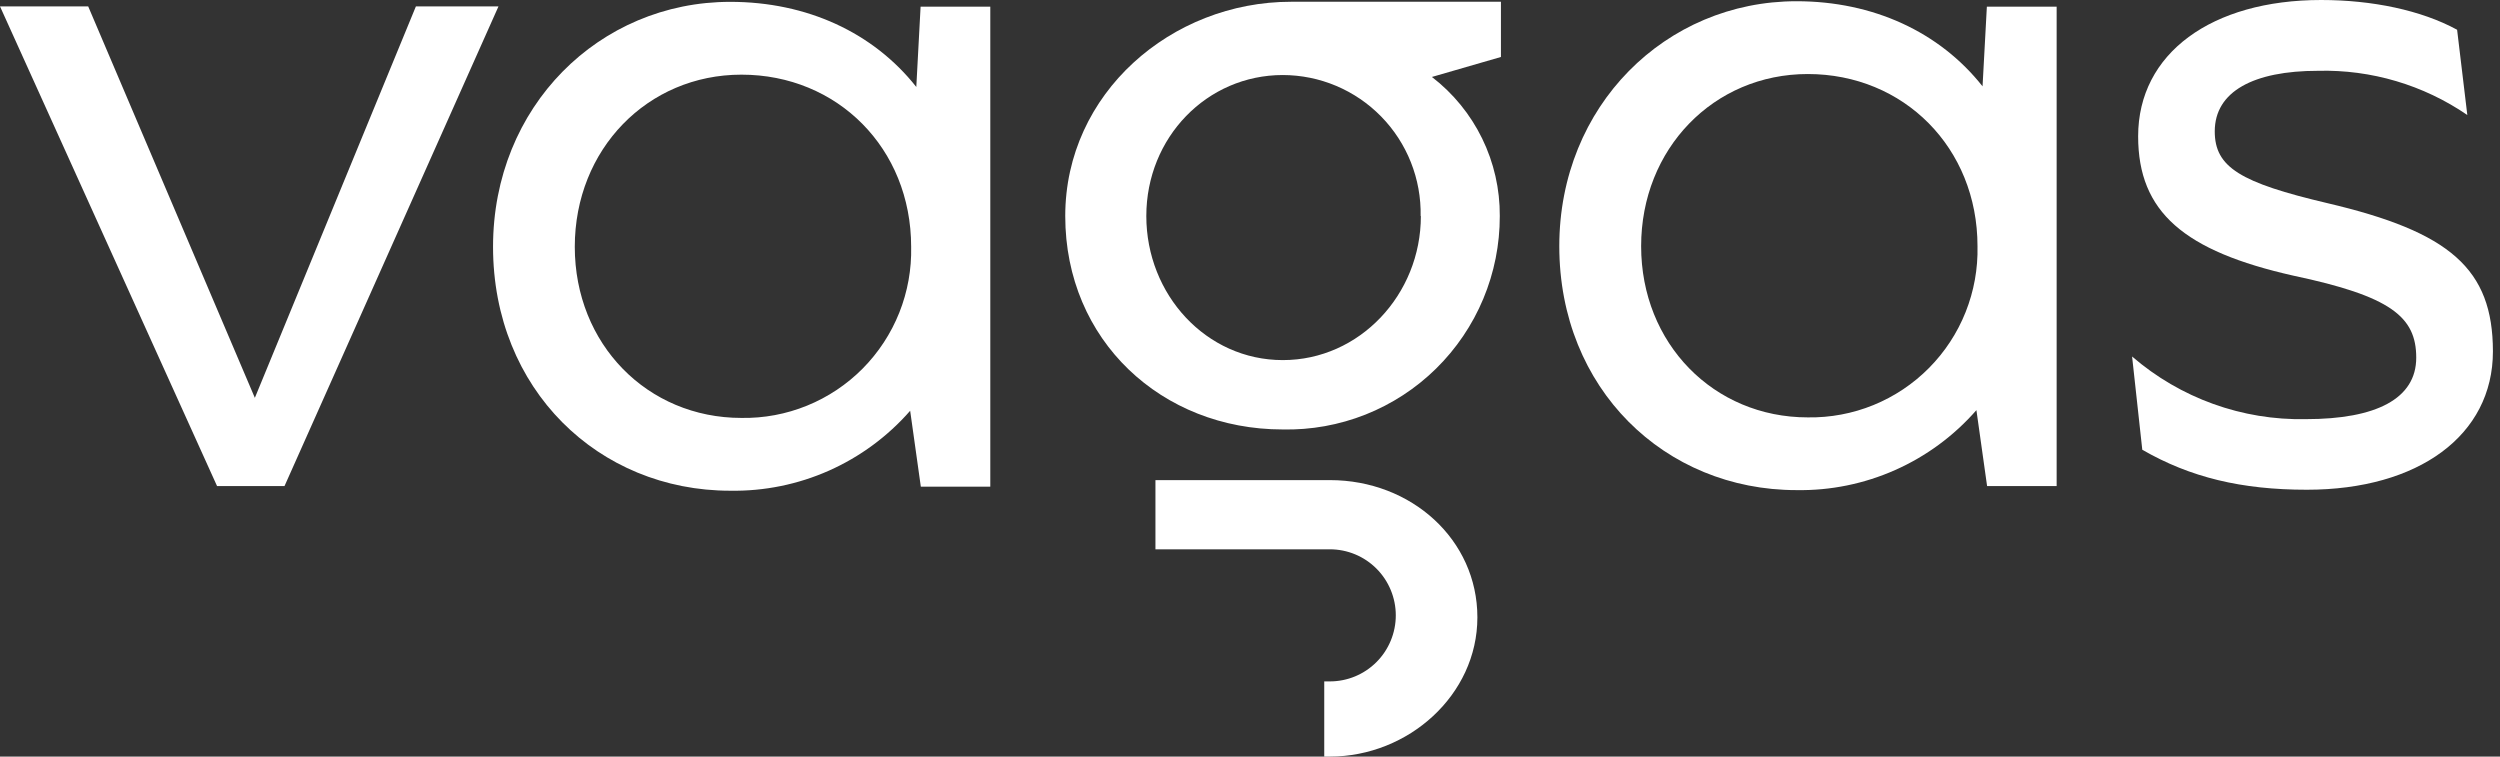 <svg width="152" height="46" viewBox="0 0 152 46" fill="none" xmlns="http://www.w3.org/2000/svg">
<rect x="0" y="0" width="152" height="46" fill="#333333" stroke="none"/>
<g clip-path="url(#clip0_362_2559)">
<path d="M25.287 0.388L15.495 24.189L5.362 0.388H0L13.196 29.551H17.299L30.308 0.388H25.287Z" fill="white"/>
<path d="M141.498 12.35C136.215 11.106 134.657 10.171 134.657 7.988C134.657 5.558 137.021 4.305 140.938 4.305C144.169 4.223 147.344 5.164 150.013 6.993L149.392 1.809C147.215 0.622 144.229 0 141.125 0C134.471 0 129.999 3.239 129.999 8.288C129.999 12.896 132.797 15.266 139.446 16.762C145.349 18.01 146.907 19.254 146.907 21.745C146.907 24.236 144.486 25.484 140.197 25.484C136.327 25.564 132.564 24.207 129.631 21.675L130.251 27.345C133.17 29.028 136.28 29.776 140.257 29.776C147.033 29.776 151.57 26.475 151.57 21.362C151.564 16.341 148.953 14.098 141.498 12.35Z" fill="white"/>
<path d="M64.767 13.135C64.767 20.712 70.643 26.111 77.982 26.111C79.704 26.149 81.418 25.842 83.02 25.207C84.622 24.572 86.082 23.622 87.312 22.413C88.543 21.203 89.519 19.76 90.185 18.166C90.85 16.573 91.191 14.862 91.187 13.135C91.198 11.502 90.831 9.888 90.115 8.421C89.399 6.954 88.353 5.673 87.06 4.679L91.257 3.464V0.107H78.495C71.225 0.107 64.767 5.665 64.767 13.135ZM86.389 13.135C86.389 17.912 82.659 21.894 77.996 21.894C73.333 21.894 69.696 17.912 69.696 13.135C69.696 8.358 73.38 4.562 77.996 4.562C79.11 4.564 80.213 4.788 81.24 5.221C82.268 5.655 83.198 6.289 83.978 7.087C84.758 7.885 85.372 8.831 85.783 9.869C86.195 10.908 86.396 12.018 86.375 13.135H86.389Z" fill="white"/>
<path d="M120.539 5.249C117.928 1.944 113.89 0.075 109.227 0.075C101.273 0.075 94.805 6.432 94.805 14.967C94.805 23.629 101.207 29.799 109.227 29.799C111.294 29.833 113.342 29.416 115.231 28.576C117.12 27.737 118.804 26.495 120.166 24.937L120.815 29.551H125.044V0.407H120.801L120.539 5.249ZM109.913 25.377C104.192 25.377 99.781 20.889 99.781 14.967C99.781 9.045 104.192 4.501 109.913 4.501C115.755 4.501 120.232 8.989 120.232 14.967C120.263 16.337 120.017 17.699 119.511 18.972C119.004 20.245 118.246 21.402 117.282 22.374C116.319 23.346 115.17 24.113 113.903 24.629C112.637 25.145 111.28 25.399 109.913 25.377Z" fill="white"/>
<path d="M80.859 29.191H70.251V33.398H80.859C81.921 33.398 82.94 33.821 83.691 34.574C84.442 35.327 84.864 36.349 84.864 37.413C84.864 38.478 84.442 39.5 83.691 40.253C82.94 41.006 81.921 41.429 80.859 41.429H80.514V46H80.859C85.62 46 89.825 42.261 89.825 37.535C89.825 32.809 85.811 29.191 80.859 29.191Z" fill="white"/>
<path d="M55.711 5.287C53.1 1.982 49.062 0.112 44.399 0.112C36.439 0.112 29.977 6.469 29.977 15.005C29.977 23.666 36.379 29.836 44.399 29.836C46.465 29.87 48.513 29.453 50.403 28.614C52.291 27.774 53.975 26.533 55.338 24.975L55.986 29.589H60.21V0.407H55.972L55.711 5.287ZM45.08 25.41C39.363 25.41 34.947 20.927 34.947 15.005C34.947 9.082 39.363 4.539 45.08 4.539C50.922 4.539 55.398 9.022 55.398 15.005C55.429 16.374 55.184 17.736 54.677 19.009C54.17 20.281 53.412 21.438 52.449 22.41C51.485 23.381 50.336 24.148 49.069 24.663C47.803 25.179 46.446 25.433 45.08 25.41Z" fill="white"/>
</g>
<defs>
<clipPath id="clip0_362_2559">
<rect width="152" height="46" fill="white"/>
</clipPath>
</defs>
</svg>
